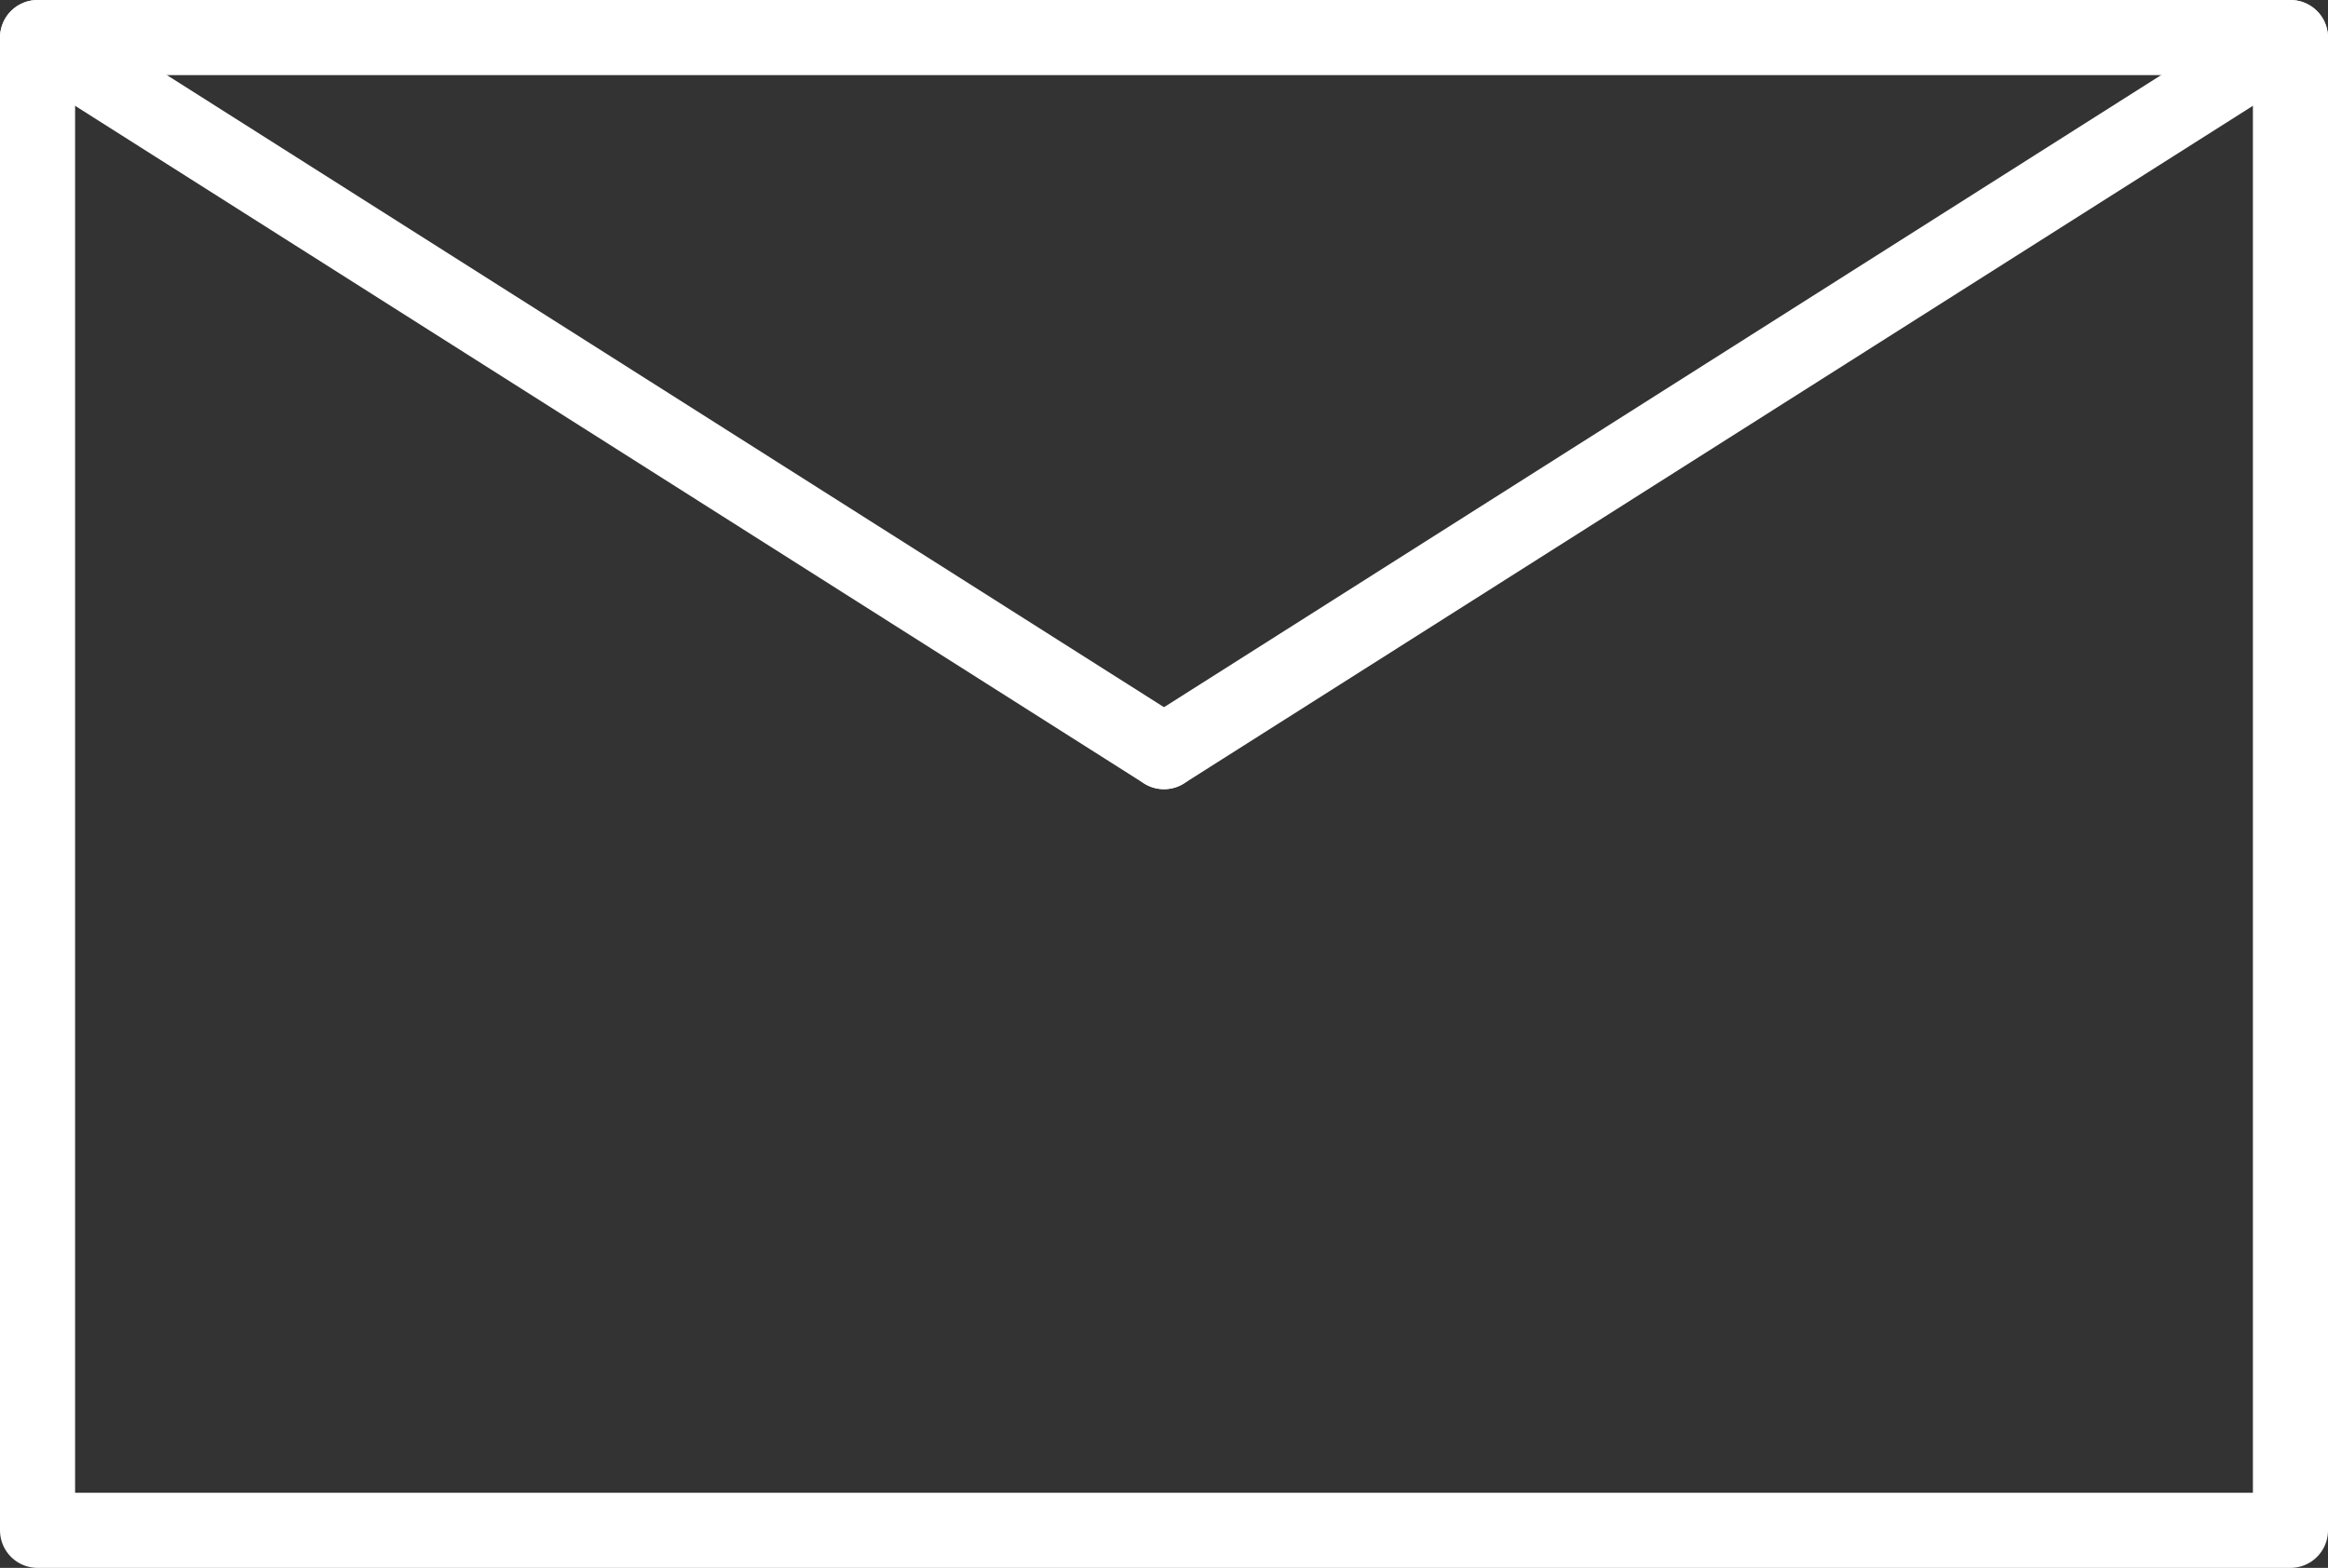 <?xml version="1.0" encoding="UTF-8"?>
<svg id="_デザイン" data-name="デザイン" xmlns="http://www.w3.org/2000/svg" viewBox="0 0 31 20.88">
  <rect x="0" y="0" width="31" height="20.88" fill="#333333" stroke="none"/>
  <defs>
    <style>
      .cls-1 {
        fill: none;
        stroke: #fff;
        stroke-linecap: round;
        stroke-linejoin: round;
      }
    </style>
  </defs>
  <rect class="cls-1" x=".5" y=".5" width="30" height="19.88"/>
  <line class="cls-1" x1="15.5" y1="10.01" x2=".5" y2=".5"/>
  <line class="cls-1" x1="15.5" y1="10.01" x2="30.5" y2=".5"/>
</svg>